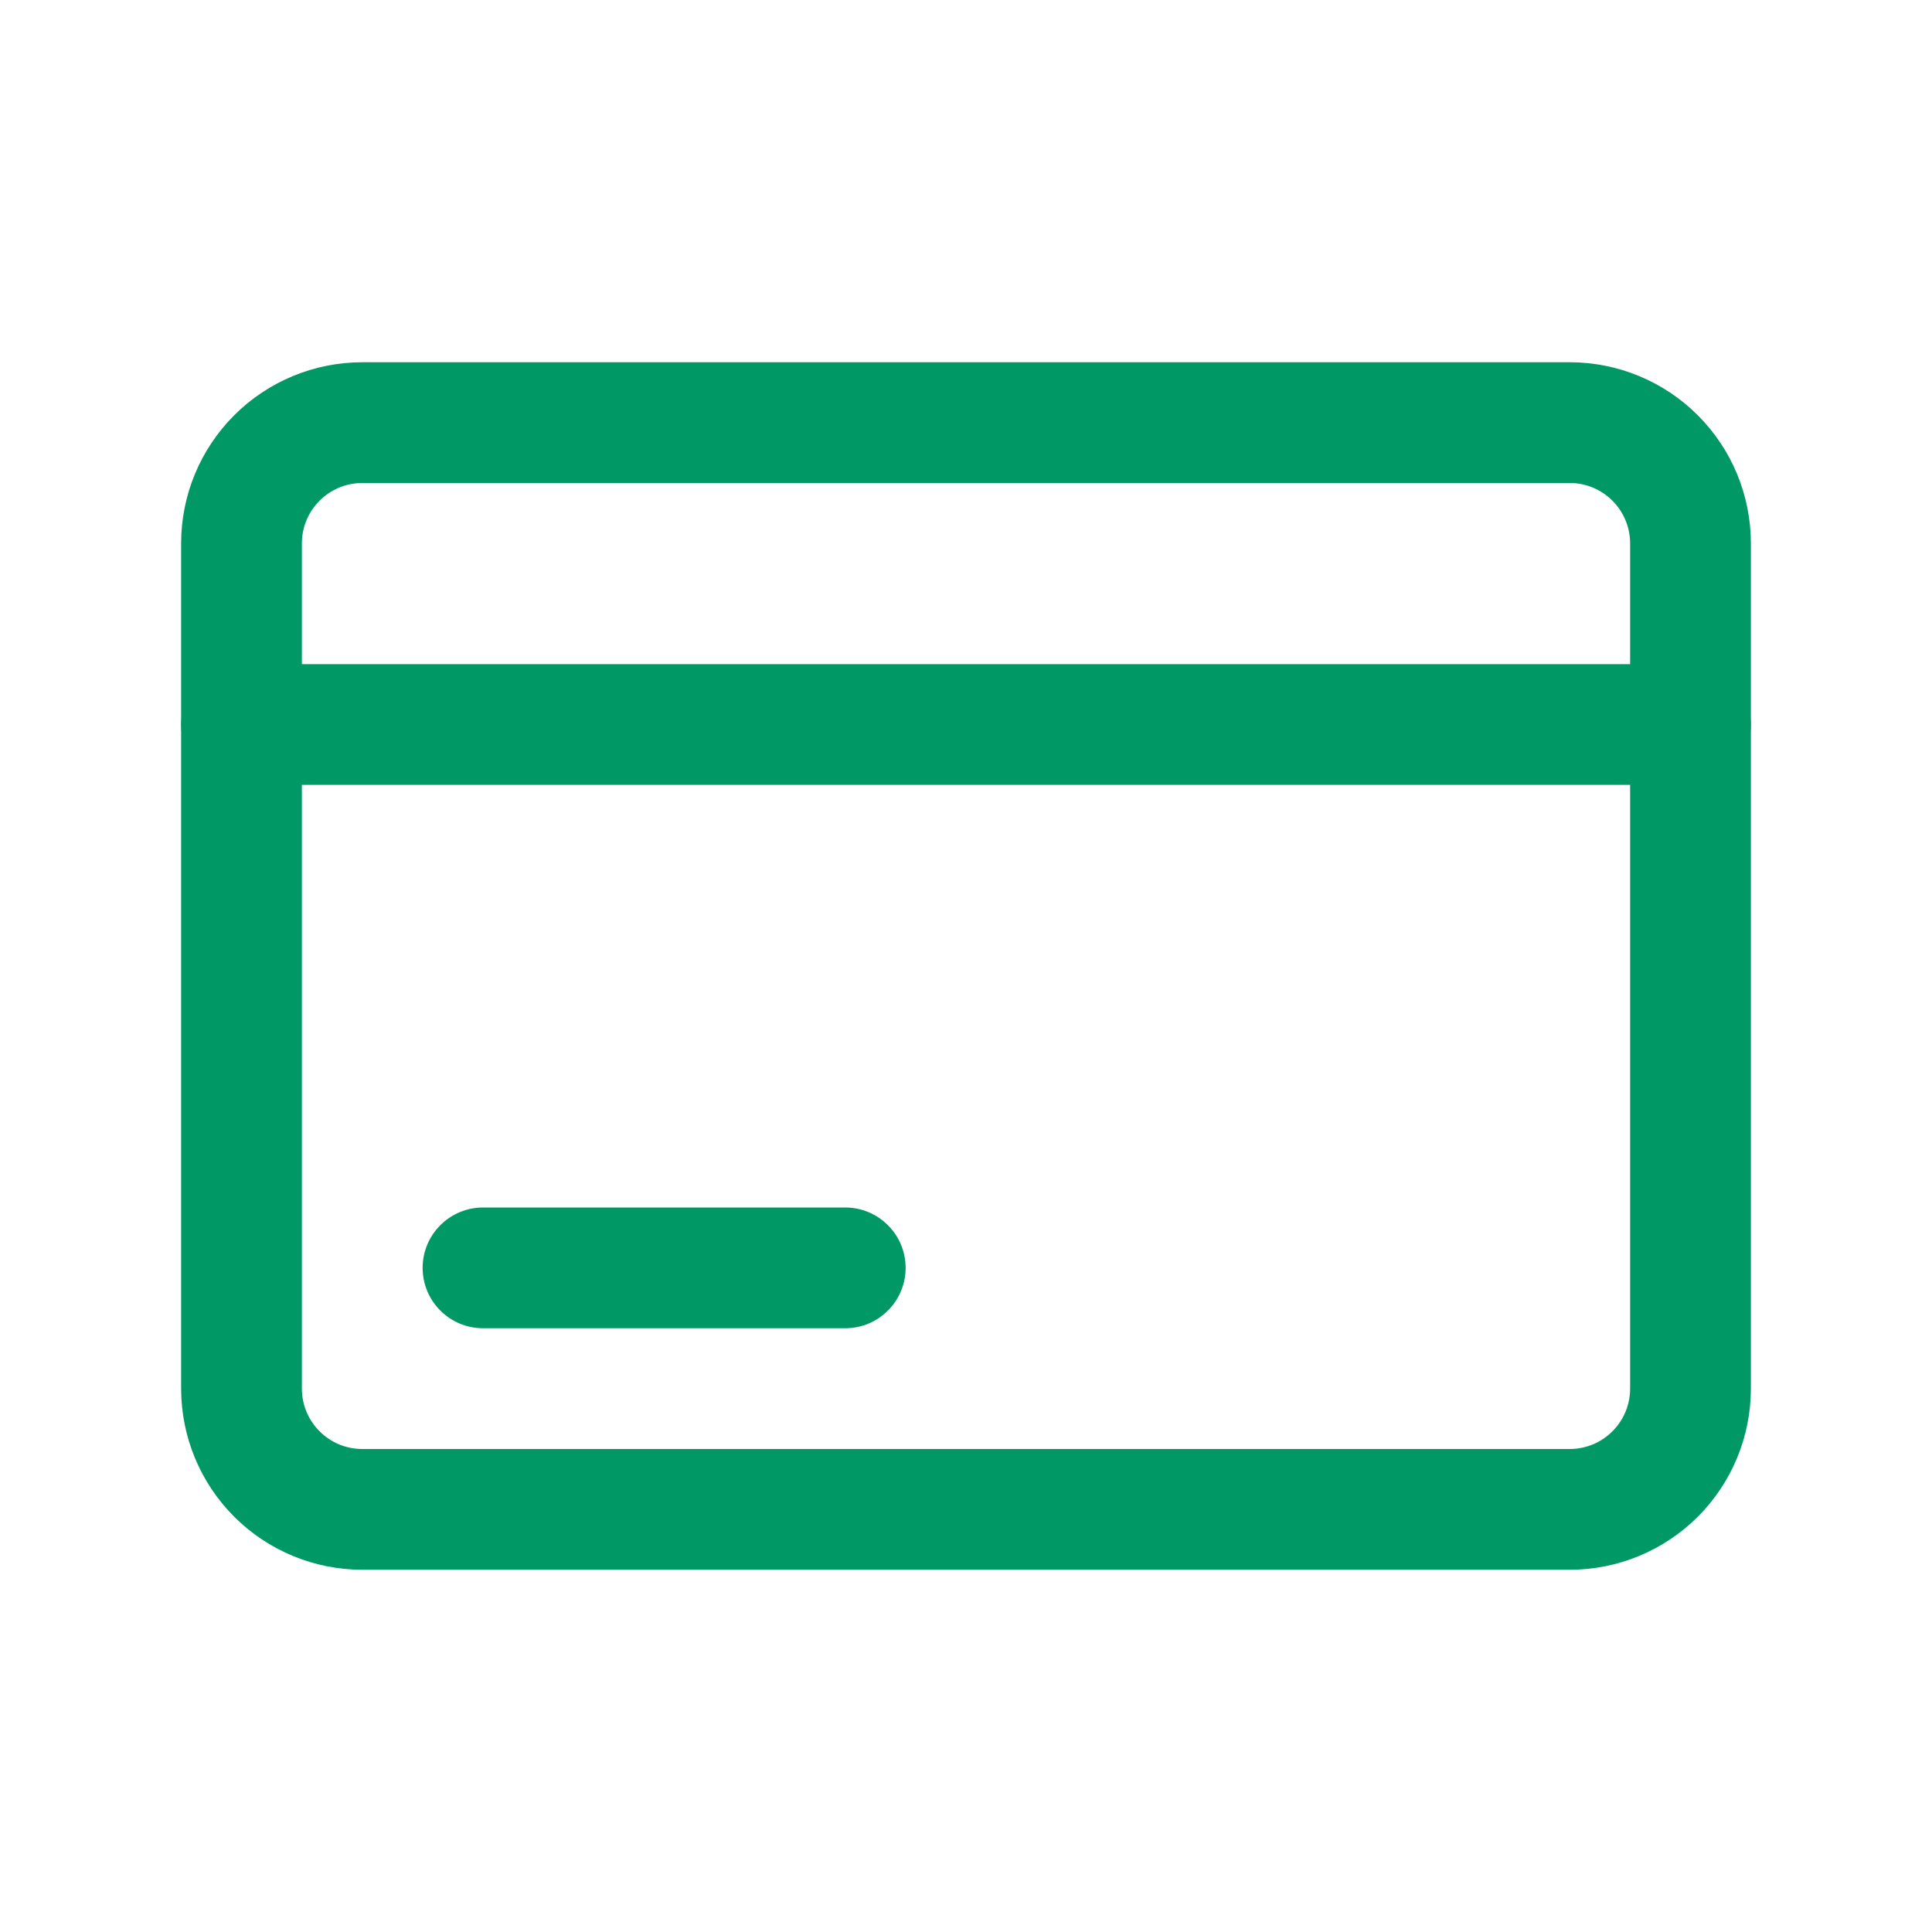 <svg width="24" height="24" viewBox="0 0 24 24" fill="none" xmlns="http://www.w3.org/2000/svg">
<path d="M19.5 19.5H4.5C3.903 19.5 3.331 19.263 2.909 18.841C2.487 18.419 2.25 17.847 2.25 17.25V6.75C2.25 6.153 2.487 5.581 2.909 5.159C3.331 4.737 3.903 4.5 4.5 4.5H19.5C20.097 4.5 20.669 4.737 21.091 5.159C21.513 5.581 21.75 6.153 21.75 6.75V17.25C21.75 17.847 21.513 18.419 21.091 18.841C20.669 19.263 20.097 19.5 19.5 19.5ZM4.5 6C4.301 6 4.11 6.079 3.97 6.22C3.829 6.36 3.75 6.551 3.75 6.75V17.25C3.75 17.449 3.829 17.64 3.97 17.78C4.11 17.921 4.301 18 4.5 18H19.5C19.699 18 19.89 17.921 20.03 17.78C20.171 17.64 20.25 17.449 20.25 17.25V6.75C20.25 6.551 20.171 6.36 20.03 6.22C19.89 6.079 19.699 6 19.5 6H4.5Z" fill="#009966"/>
<path d="M10.5 16.5H6C5.801 16.5 5.61 16.421 5.47 16.28C5.329 16.14 5.25 15.949 5.25 15.75C5.25 15.551 5.329 15.36 5.47 15.22C5.61 15.079 5.801 15 6 15H10.5C10.699 15 10.89 15.079 11.03 15.22C11.171 15.36 11.25 15.551 11.25 15.75C11.25 15.949 11.171 16.14 11.03 16.28C10.89 16.421 10.699 16.5 10.5 16.5Z" fill="#009966"/>
<path d="M21 9.75H3C2.801 9.75 2.61 9.671 2.47 9.53C2.329 9.39 2.25 9.199 2.25 9C2.25 8.801 2.329 8.61 2.47 8.47C2.61 8.329 2.801 8.25 3 8.25H21C21.199 8.25 21.39 8.329 21.53 8.47C21.671 8.61 21.75 8.801 21.75 9C21.75 9.199 21.671 9.39 21.53 9.53C21.39 9.671 21.199 9.75 21 9.75Z" fill="#009966"/>
</svg>
